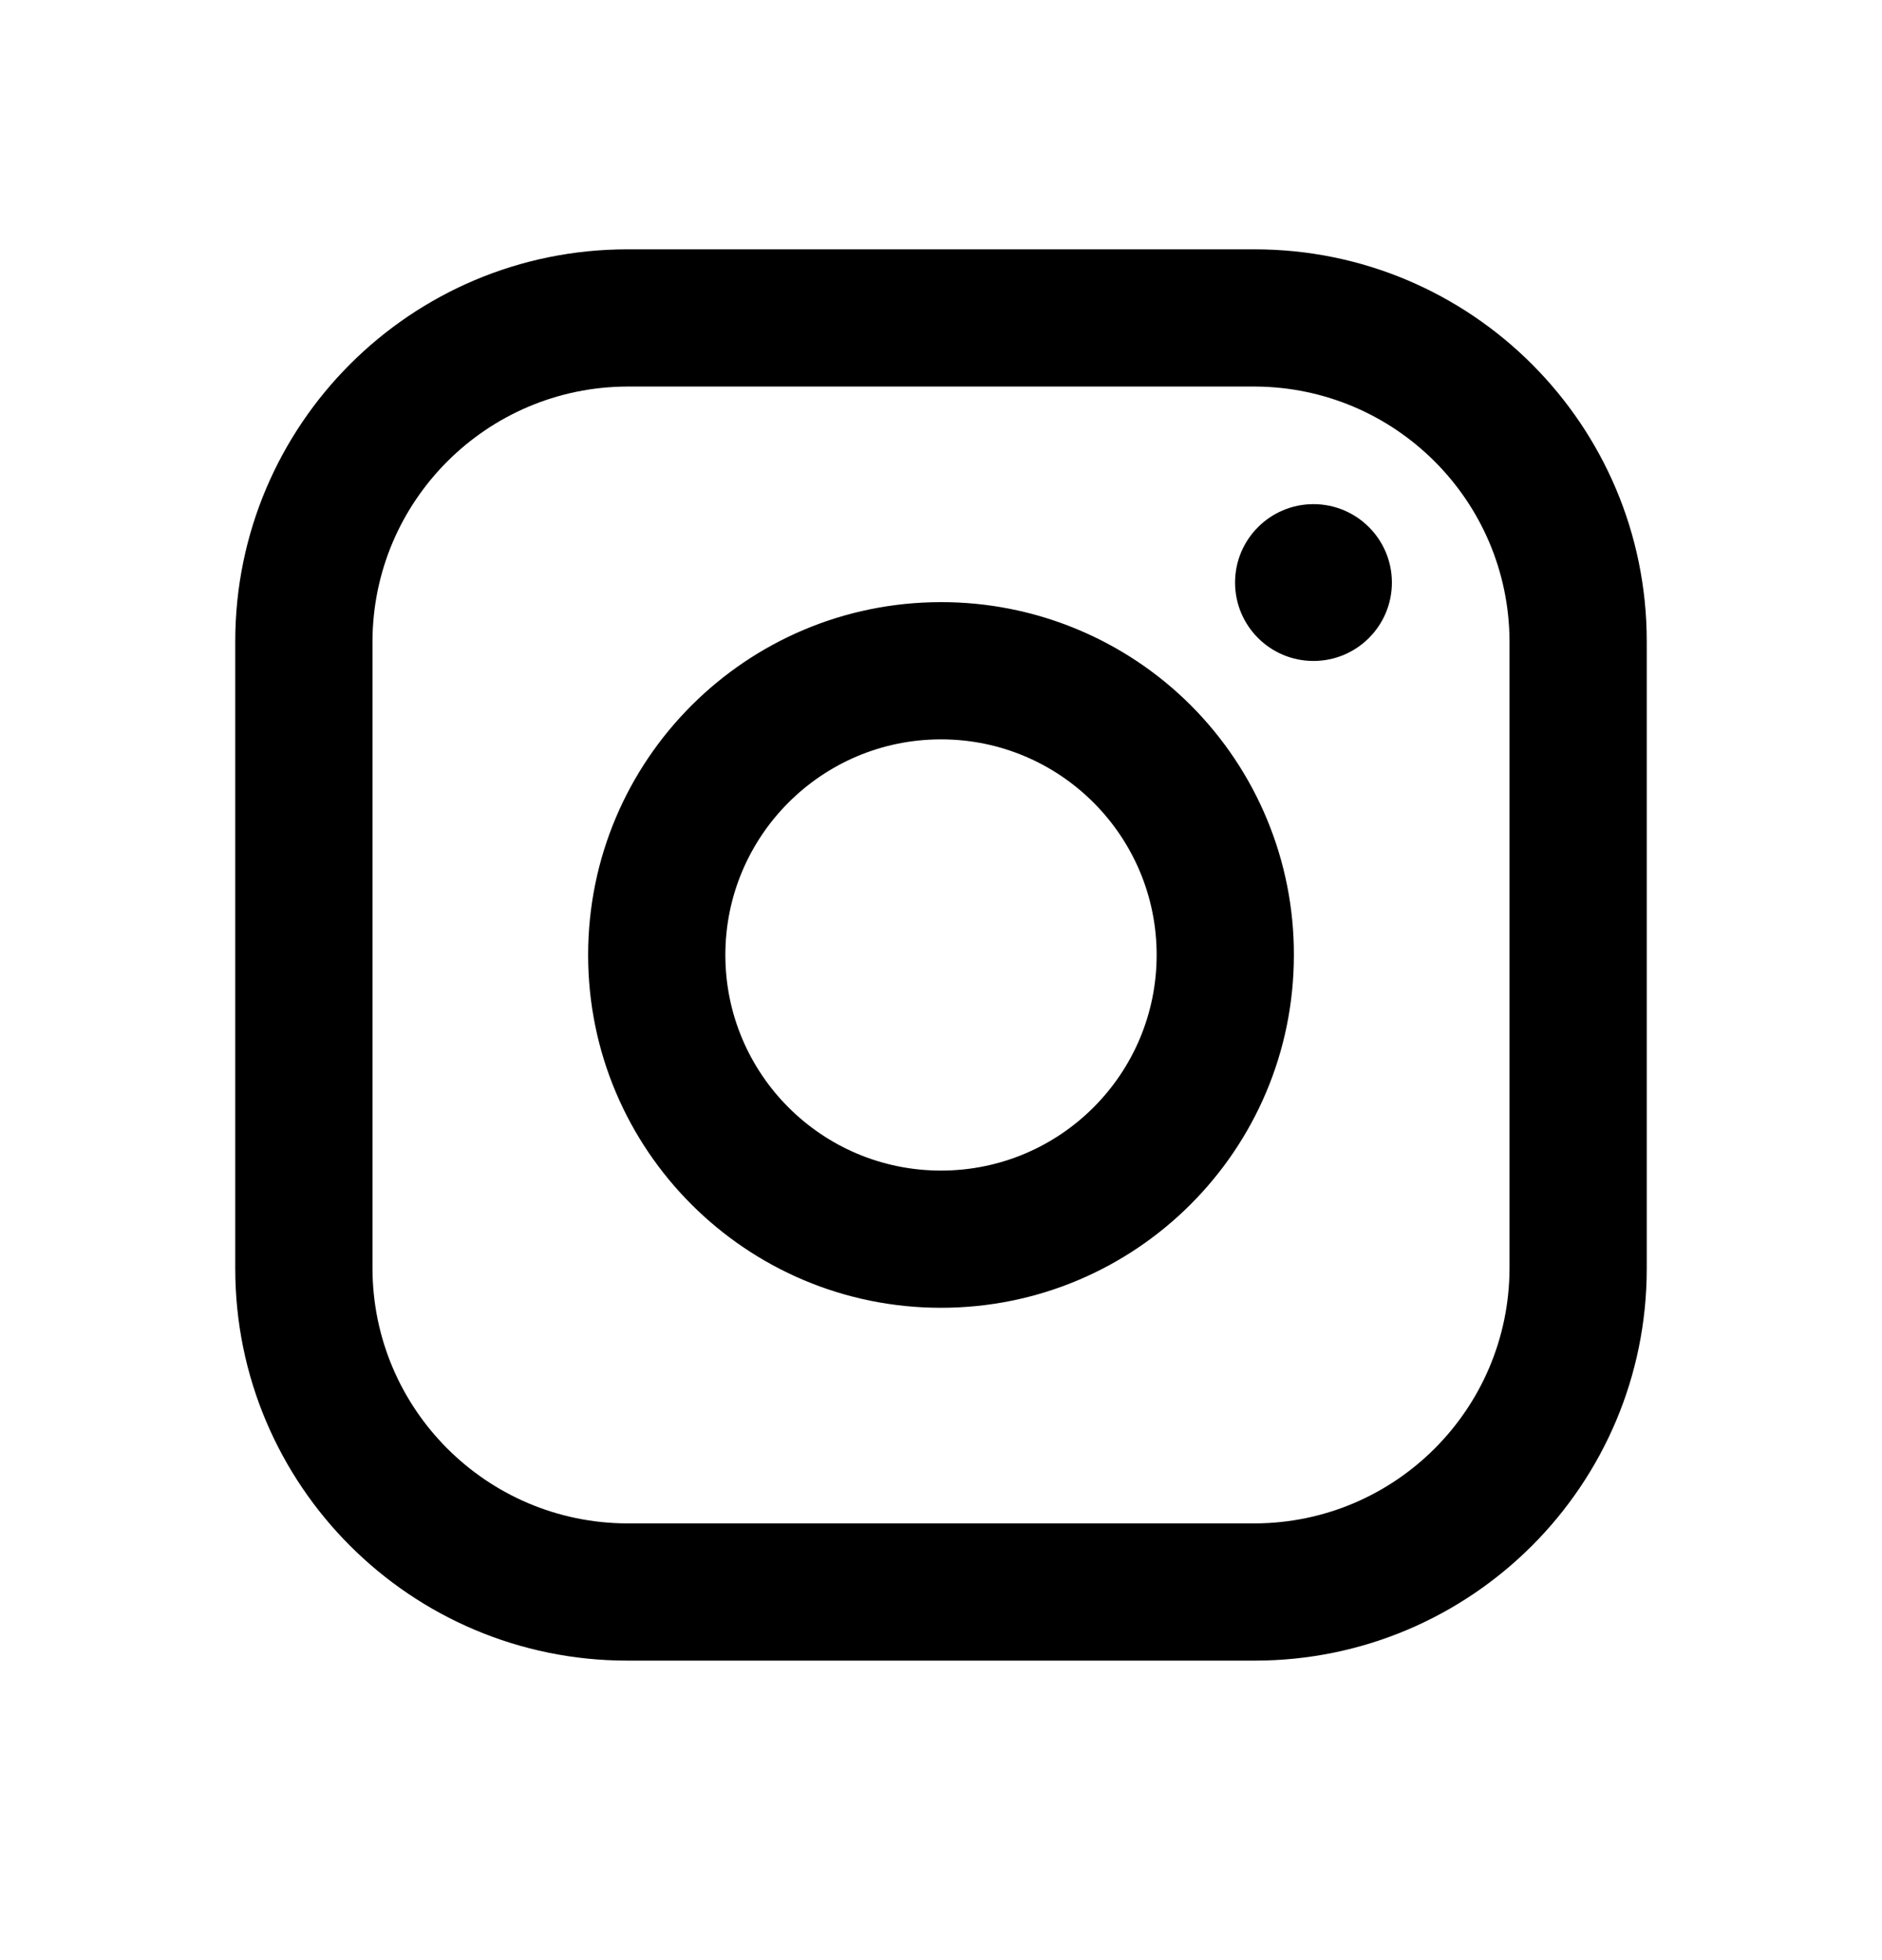 <svg width="24" height="25" viewBox="0 0 24 25" fill="none" xmlns="http://www.w3.org/2000/svg">
<path fill-rule="evenodd" clip-rule="evenodd" d="M16 3.18H8C5.239 3.18 3 5.419 3 8.18V16.18C3 18.942 5.239 21.18 8 21.18H16C18.761 21.18 21 18.942 21 16.18V8.18C21 5.419 18.761 3.18 16 3.18ZM19.25 16.18C19.244 17.973 17.793 19.425 16 19.43H8C6.207 19.425 4.755 17.973 4.75 16.18V8.18C4.755 6.388 6.207 4.936 8 4.93H16C17.793 4.936 19.244 6.388 19.25 8.18V16.18ZM16.75 8.43C17.302 8.43 17.75 7.983 17.75 7.43C17.75 6.878 17.302 6.43 16.75 6.43C16.198 6.43 15.75 6.878 15.75 7.43C15.75 7.983 16.198 8.43 16.75 8.43ZM12 7.68C9.515 7.68 7.5 9.695 7.5 12.18C7.5 14.666 9.515 16.68 12 16.68C14.485 16.68 16.5 14.666 16.5 12.18C16.503 10.986 16.029 9.84 15.185 8.995C14.34 8.151 13.194 7.678 12 7.68ZM9.25 12.18C9.25 13.699 10.481 14.93 12 14.93C13.519 14.93 14.75 13.699 14.75 12.18C14.75 10.662 13.519 9.43 12 9.43C10.481 9.43 9.25 10.662 9.25 12.18Z" fill="black"/>
</svg>
